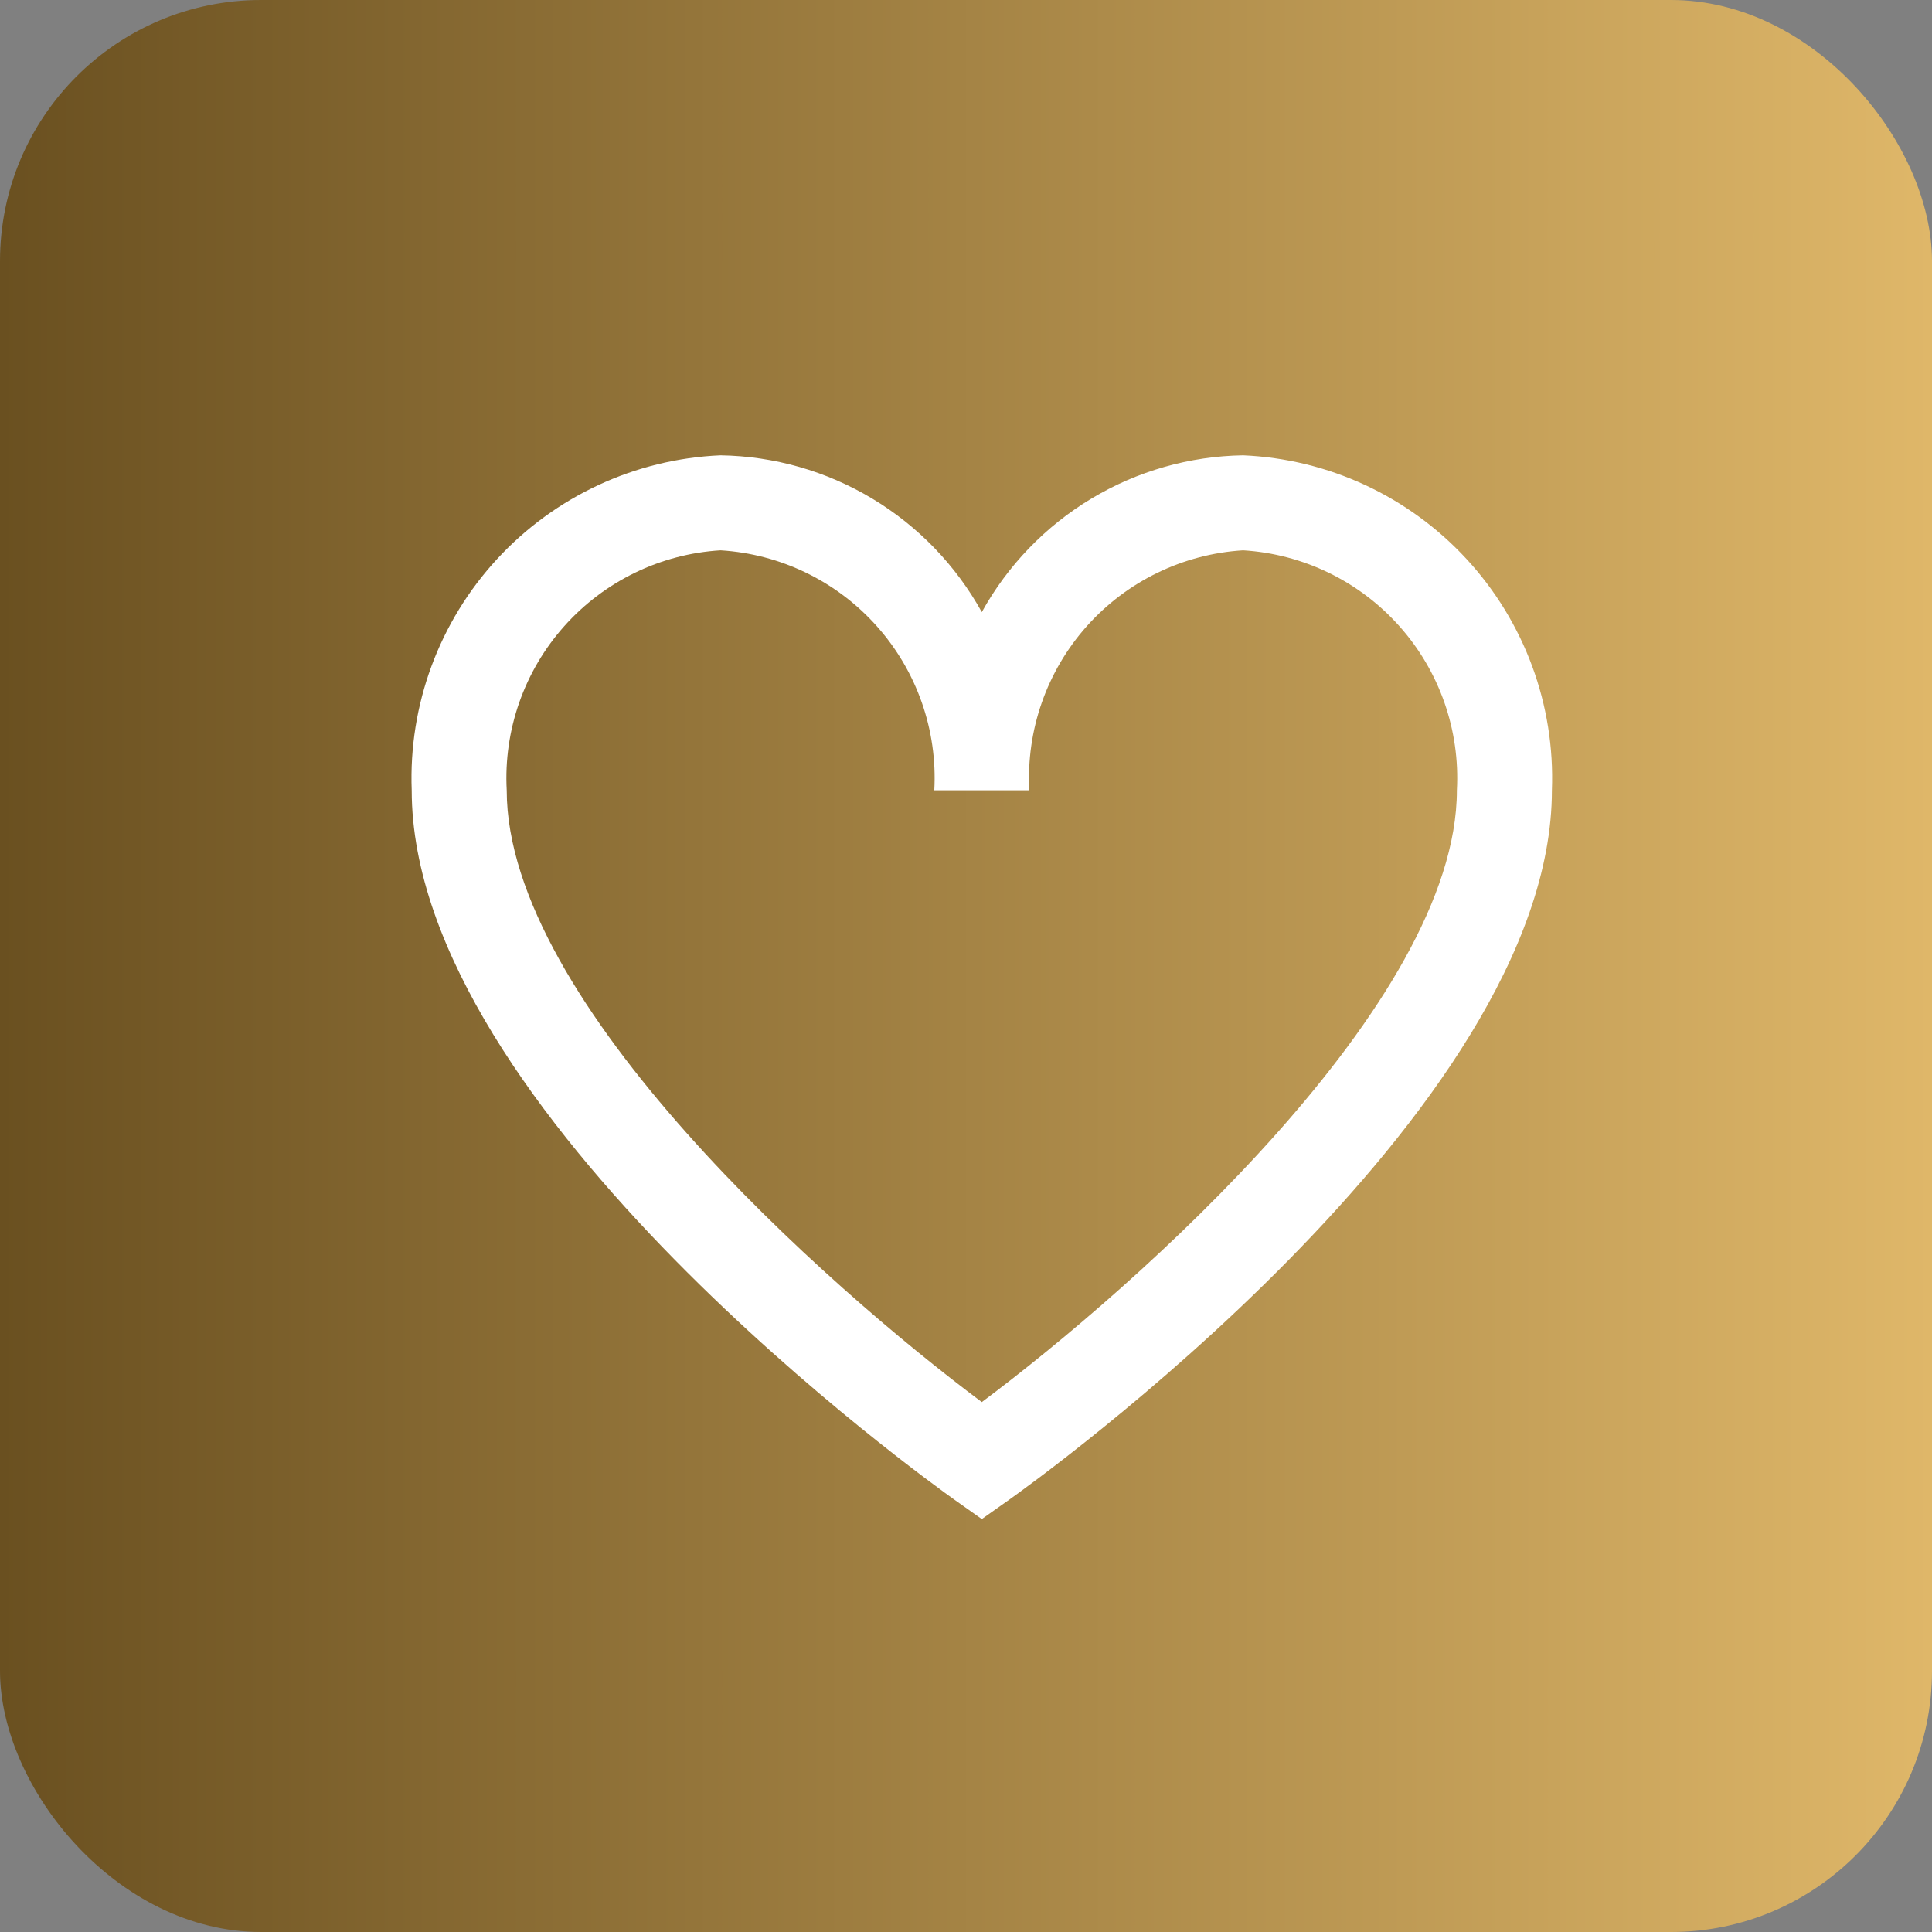 <svg xmlns="http://www.w3.org/2000/svg" width="61" height="61" viewBox="0 0 61 61" fill="none"><rect x="0" y="0" width="61" height="61" fill="#808080" stroke="none"/><rect width="61" height="61" rx="8.243" fill="url(#paint0_linear_97_253)"></rect><g clip-path="url(#clip0_97_253)"><path d="M39.249 14.376C37.56 14.402 35.908 14.873 34.46 15.742C33.011 16.611 31.817 17.848 30.999 19.326C30.181 17.848 28.988 16.611 27.539 15.742C26.091 14.873 24.439 14.402 22.749 14.376C20.057 14.492 17.52 15.67 15.693 17.652C13.866 19.633 12.898 22.257 12.999 24.951C12.999 35.113 29.433 46.85 30.132 47.349L30.999 47.962L31.866 47.349C32.565 46.853 48.999 35.113 48.999 24.951C49.101 22.257 48.133 19.633 46.306 17.652C44.479 15.67 41.942 14.492 39.249 14.376ZM30.999 44.269C26.12 40.624 15.999 31.669 15.999 24.951C15.897 23.053 16.549 21.191 17.814 19.772C19.078 18.353 20.852 17.491 22.749 17.375C24.647 17.491 26.421 18.353 27.685 19.772C28.95 21.191 29.602 23.053 29.499 24.951H32.499C32.397 23.053 33.049 21.191 34.313 19.772C35.578 18.353 37.352 17.491 39.249 17.375C41.147 17.491 42.921 18.353 44.185 19.772C45.45 21.191 46.102 23.053 45.999 24.951C45.999 31.672 35.879 40.624 30.999 44.269Z" fill="white"></path></g><defs><linearGradient id="paint0_linear_97_253" x1="0" y1="30.5" x2="61" y2="30.5" gradientUnits="userSpaceOnUse"><stop stop-color="#6A5020"></stop><stop offset="1" stop-color="#DFB769"></stop></linearGradient><clipPath id="clip0_97_253"><rect width="36" height="36" fill="white" transform="translate(13 13)"></rect></clipPath></defs></svg>